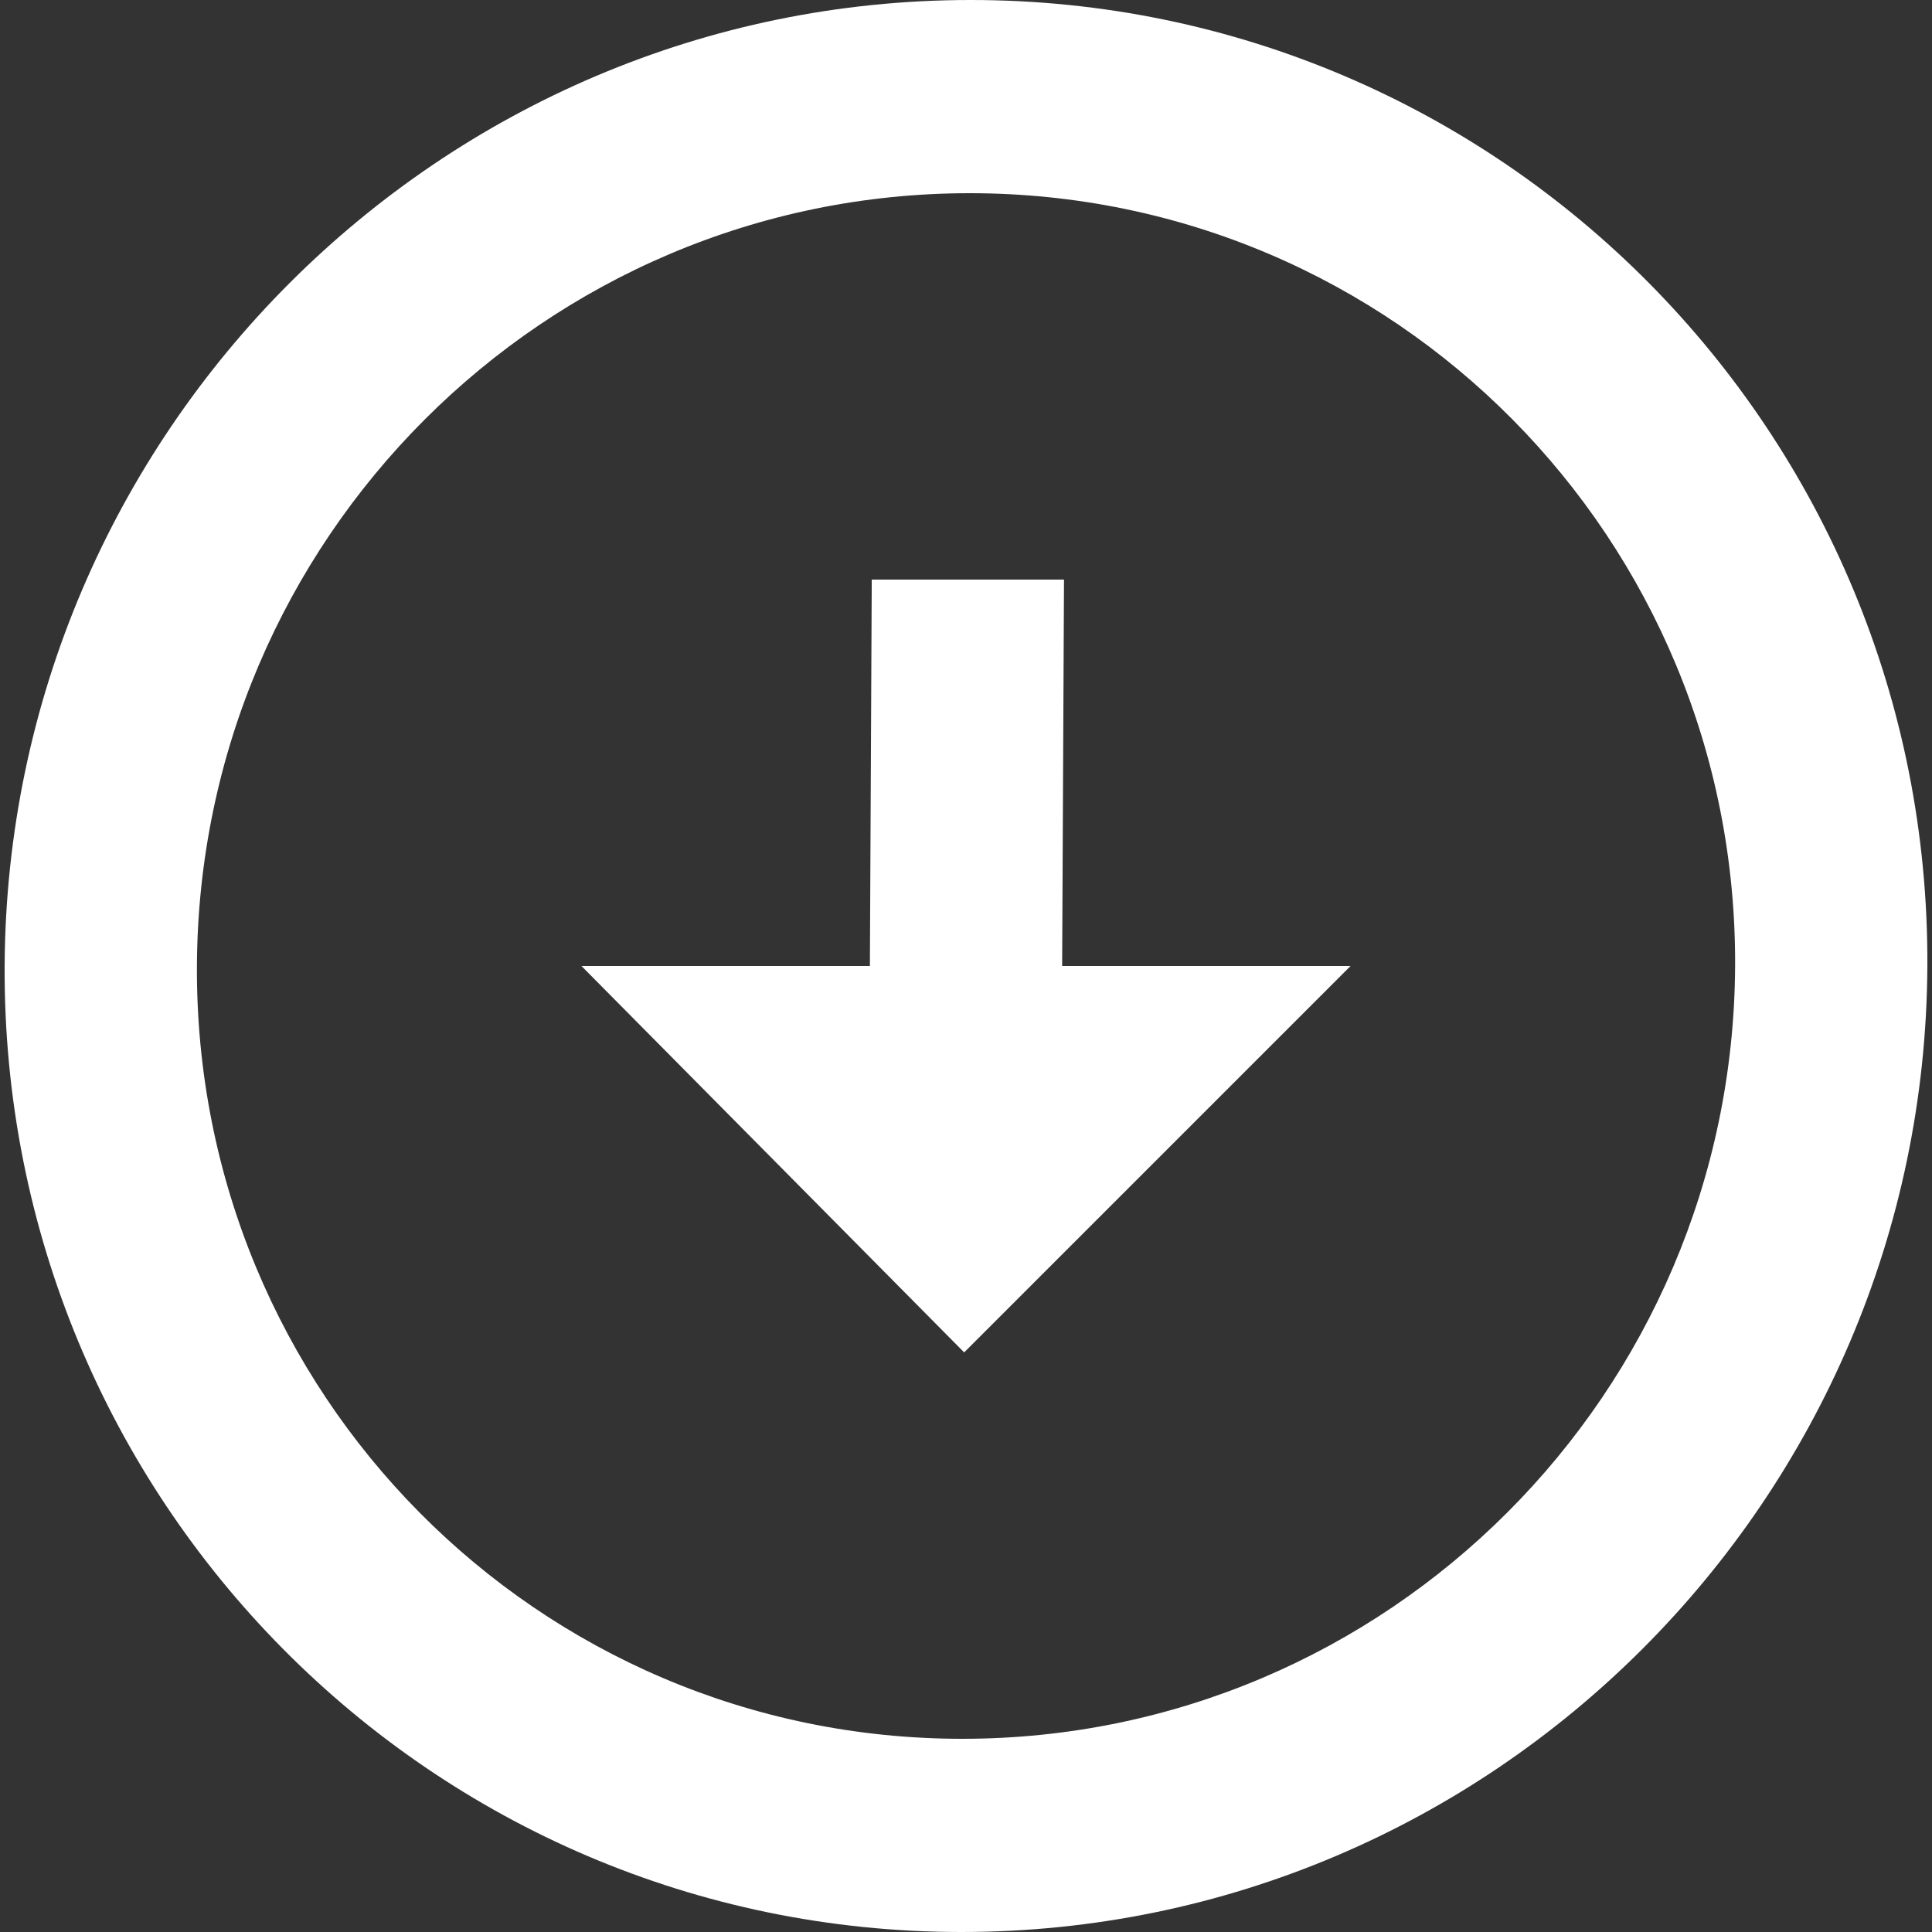 <svg width="55" height="55" viewBox="0 0 55 55" fill="none" xmlns="http://www.w3.org/2000/svg">
<rect x="0" y="0" width="55" height="55" fill="#333333" stroke="none"/>
<path d="M27.368 55C12.261 55 0.06 42.68 0.132 27.5C0.205 12.32 12.525 -9.82111e-07 27.633 3.44982e-07C42.74 1.67207e-06 54.941 12.32 54.868 27.5C54.795 42.68 42.475 55 27.368 55ZM27.606 5.5C15.509 5.5 5.664 15.345 5.606 27.5C5.548 39.655 15.298 49.5 27.395 49.5C39.491 49.5 49.336 39.655 49.395 27.5C49.453 15.345 39.703 5.5 27.606 5.5ZM24.764 27.5L24.817 16.5L30.29 16.5L30.237 27.5L38.448 27.5L27.448 38.5L16.553 27.5L24.764 27.5Z" fill="white"/>
</svg>
